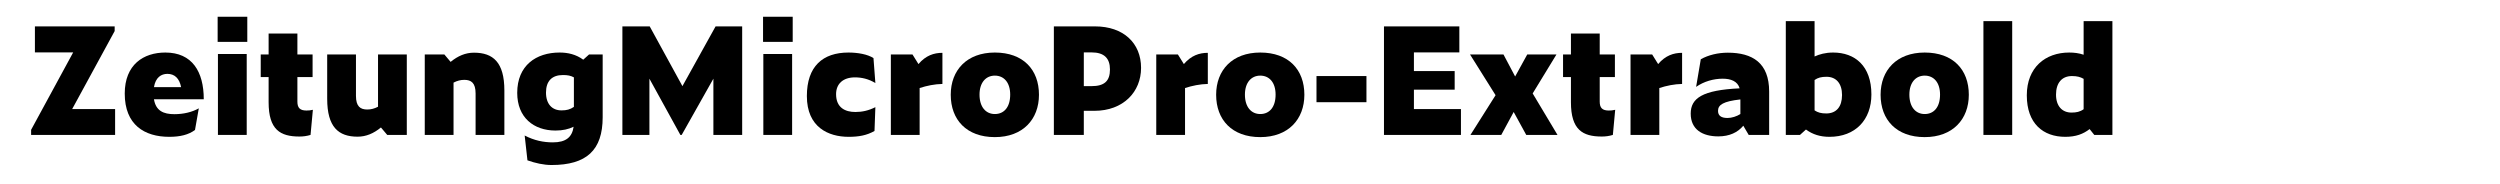<?xml version="1.0" encoding="utf-8"?>
<!-- Generator: Adobe Illustrator 19.2.1, SVG Export Plug-In . SVG Version: 6.00 Build 0)  -->
<svg version="1.1" id="Layer_1" xmlns="http://www.w3.org/2000/svg" xmlns:xlink="http://www.w3.org/1999/xlink" x="0px" y="0px"
	 viewBox="0 0 2225 164" enable-background="new 0 0 2225 164" xml:space="preserve">
<g>
	<path d="M102.444,120.082H27.691v-4.55l37.441-68.903H31.071V23.488h70.982v4.16L64.223,97.071h38.221V120.082z"/>
	<path d="M150.672,121.772c-22.101,0-39.651-10.661-39.651-38.481c0-25.871,16.771-36.532,36.141-36.532
		c23.791,0,34.191,16.901,34.191,41.602h-44.332c1.69,10.27,8.45,13.26,18.201,13.26c8.061,0,15.73-1.82,21.711-5.2l-3.38,19.241
		C167.833,119.952,160.293,121.772,150.672,121.772z M137.022,77.57h24.181c-1.561-7.93-5.851-11.83-12.221-11.83
		C143.522,65.74,138.452,68.86,137.022,77.57z"/>
	<path d="M193.701,14.908h26.391v22.361h-26.391V14.908z M193.961,48.06h25.611v72.022h-25.611V48.06z"/>
	<path d="M266.501,121.512c-17.031,0-27.431-5.979-27.431-30.551V68.6h-7.02V48.449h7.02V29.858h25.611v18.591h13.521V68.6h-13.521
		v21.841c0,5.59,2.34,7.93,8.061,7.93c1.82,0,3.64-0.13,5.72-0.65l-2.08,22.361C273.001,121.122,269.751,121.512,266.501,121.512z"
		/>
	<path d="M339.04,113.452c-6.5,5.33-13.26,8.19-20.801,8.19c-17.031,0-27.041-8.581-27.041-33.672V48.449h25.611v36.922
		c0,9.36,3.9,12.09,10.011,12.09c3.38,0,6.37-0.779,9.62-2.47V48.449h25.611v71.633H344.63L339.04,113.452z"/>
	<path d="M403.648,73.54v46.542h-25.611V48.449h17.421l5.59,6.63c6.5-5.33,13.261-8.19,20.801-8.19
		c17.031,0,27.041,8.581,27.041,33.671v39.521h-25.611V83.16c0-9.36-3.9-12.09-10.01-12.09
		C409.888,71.07,406.898,71.85,403.648,73.54z"/>
	<path d="M490.877,146.863c-7.021,0-14.431-1.69-21.451-4.16l-2.47-22.102c8.45,4.421,16.771,6.11,25.091,6.11
		c11.701,0,17.161-4.68,18.46-13.91c-4.55,2.21-9.62,3.38-16.12,3.38c-19.371,0-34.062-11.57-34.062-33.541
		c0-24.441,16.9-35.881,37.701-35.881c7.541,0,14.691,1.69,21.061,6.37l5.2-4.68h12.09v55.902
		C536.379,133.732,521.948,146.863,490.877,146.863z M499.718,98.241c4.55,0,7.67-0.78,11.05-3.12V68.86
		c-2.86-1.561-5.59-2.08-9.75-2.08c-9.88,0-15.081,5.46-15.081,15.601C485.937,92.651,491.397,98.241,499.718,98.241z"/>
	<path d="M577.977,70.03v50.052h-24.051V23.488h24.311l29.121,53.172l29.511-53.172h23.661v96.594h-25.611V70.03l-28.211,50.052
		h-1.17L577.977,70.03z"/>
	<path d="M679.114,14.908h26.391v22.361h-26.391V14.908z M679.374,48.06h25.611v72.022h-25.611V48.06z"/>
	<path d="M718.112,85.501c0-26.521,14.17-38.742,37.051-38.742c8.32,0,17.031,1.56,22.231,4.94l1.69,22.231
		c-6.11-3.77-12.35-5.07-18.201-5.07c-10.53,0-16.771,5.72-16.771,14.95c0,12.091,8.19,15.86,17.161,15.86
		c5.98,0,11.57-1.17,17.811-4.29l-0.78,21.191c-6.891,3.899-13.911,5.2-23.011,5.2C737.353,121.772,718.112,113.322,718.112,85.501z
		"/>
	<path d="M818.473,78.351v41.731h-25.611V48.449h19.241l5.33,8.581c6.5-7.67,13.781-10.01,21.321-10.01V74.71
		C831.864,74.84,824.844,76.271,818.473,78.351z"/>
	<path d="M846.161,84.331c0-21.841,14.3-37.572,39.261-37.572c25.221,0,39.262,15.21,39.262,37.572
		c0,21.841-14.301,37.701-39.262,37.701C860.331,122.032,846.161,106.691,846.161,84.331z M899.073,84.201
		c0-10.661-5.46-16.901-13.651-16.901c-8.06,0-13.65,6.24-13.65,16.901c0,11.18,5.72,17.29,13.65,17.29
		C893.612,101.491,899.073,95.381,899.073,84.201z"/>
	<path d="M937.94,23.488h36.662c25.221,0,40.952,14.821,40.952,36.921c0,21.321-15.73,38.221-41.602,38.221h-9.36v21.451H937.94
		V23.488z M971.482,76.66c11.44,0,16.38-4.55,16.38-14.82c0-10.01-5.2-15.21-16.38-15.21h-6.89V76.66H971.482z"/>
	<path d="M1054.681,78.351v41.731h-25.611V48.449h19.241l5.33,8.581c6.5-7.67,13.781-10.01,21.321-10.01V74.71
		C1068.072,74.84,1061.052,76.271,1054.681,78.351z"/>
	<path d="M1082.369,84.331c0-21.841,14.3-37.572,39.261-37.572c25.222,0,39.262,15.21,39.262,37.572
		c0,21.841-14.301,37.701-39.262,37.701C1096.539,122.032,1082.369,106.691,1082.369,84.331z M1135.28,84.201
		c0-10.661-5.46-16.901-13.65-16.901c-8.06,0-13.65,6.24-13.65,16.901c0,11.18,5.721,17.29,13.65,17.29
		C1129.82,101.491,1135.28,95.381,1135.28,84.201z"/>
	<path d="M1171.678,67.69h44.462v23.271h-44.462V67.69z"/>
	<path d="M1231.737,23.488h67.082v23.141h-40.432V63.27h36.271v16.51h-36.271v17.291h41.862v23.011h-68.513V23.488z"/>
	<path d="M1347.178,99.671l-11.051,20.411h-27.431l22.36-35.361l-22.751-36.271h29.771l10.4,19.631l10.79-19.631h26.001
		l-21.19,34.711l22.101,36.922h-27.821L1347.178,99.671z"/>
	<path d="M1425.566,121.512c-17.031,0-27.432-5.979-27.432-30.551V68.6h-7.021V48.449h7.021V29.858h25.611v18.591h13.521V68.6
		h-13.521v21.841c0,5.59,2.34,7.93,8.061,7.93c1.819,0,3.64-0.13,5.72-0.65l-2.08,22.361
		C1432.066,121.122,1428.816,121.512,1425.566,121.512z"/>
	<path d="M1476.784,78.351v41.731h-25.61V48.449h19.24l5.33,8.581c6.5-7.67,13.78-10.01,21.321-10.01V74.71
		C1490.175,74.84,1483.154,76.271,1476.784,78.351z"/>
	<path d="M1551.533,111.892c-4.939,5.98-12.351,9.49-22.23,9.49c-13.91,0-24.571-5.979-24.571-20.28
		c0-13.781,10.53-20.931,43.552-22.491c-1.82-6.37-7.93-8.58-15.08-8.58c-8.19,0-16.771,2.47-23.661,7.28l4.16-24.571
		c6.63-3.77,15.341-5.85,24.051-5.85c21.971,0,36.791,9.101,36.791,34.582v38.611h-18.2L1551.533,111.892z M1537.493,105.002
		c3.77,0,8.19-1.431,11.44-3.511v-13c-15.211,1.689-19.891,4.81-19.891,10.14C1529.043,102.791,1531.643,105.002,1537.493,105.002z"
		/>
	<path d="M1628.233,121.772c-8.19,0-14.95-2.08-20.931-6.501l-5.33,4.811h-12.611V18.808h25.611V50.27
		c4.29-1.95,9.62-3.51,16.511-3.51c19.501,0,34.062,11.96,34.062,37.311C1665.545,106.691,1651.244,121.772,1628.233,121.772z
		 M1614.973,71.2v27.041c2.99,1.95,5.851,2.73,10.4,2.73c8.971,0,14.041-5.98,14.041-16.381s-5.33-16.251-13.781-16.251
		C1620.953,68.34,1617.963,69.12,1614.973,71.2z"/>
	<path d="M1673.729,84.331c0-21.841,14.301-37.572,39.262-37.572c25.221,0,39.261,15.21,39.261,37.572
		c0,21.841-14.3,37.701-39.261,37.701C1687.9,122.032,1673.729,106.691,1673.729,84.331z M1726.642,84.201
		c0-10.661-5.46-16.901-13.65-16.901c-8.061,0-13.65,6.24-13.65,16.901c0,11.18,5.72,17.29,13.65,17.29
		C1721.182,101.491,1726.642,95.381,1726.642,84.201z"/>
	<path d="M1765.25,18.808h25.61v101.274h-25.61V18.808z"/>
	<path d="M1859.761,114.882c-5.721,4.42-12.221,6.891-21.711,6.891c-19.501,0-34.191-11.701-34.191-36.922
		c0-24.961,16.641-38.091,37.701-38.091c4.421,0,8.711,0.52,12.871,1.95V18.808h25.61v101.274h-16.12L1859.761,114.882z
		 M1843.64,100.191c4.29,0,7.54-0.65,10.791-2.99V70.16c-2.99-1.69-5.851-2.47-10.4-2.47c-8.971,0-14.171,6.11-14.171,16.511
		C1829.859,94.471,1835.319,100.191,1843.64,100.191z"/>
</g>
</svg>
